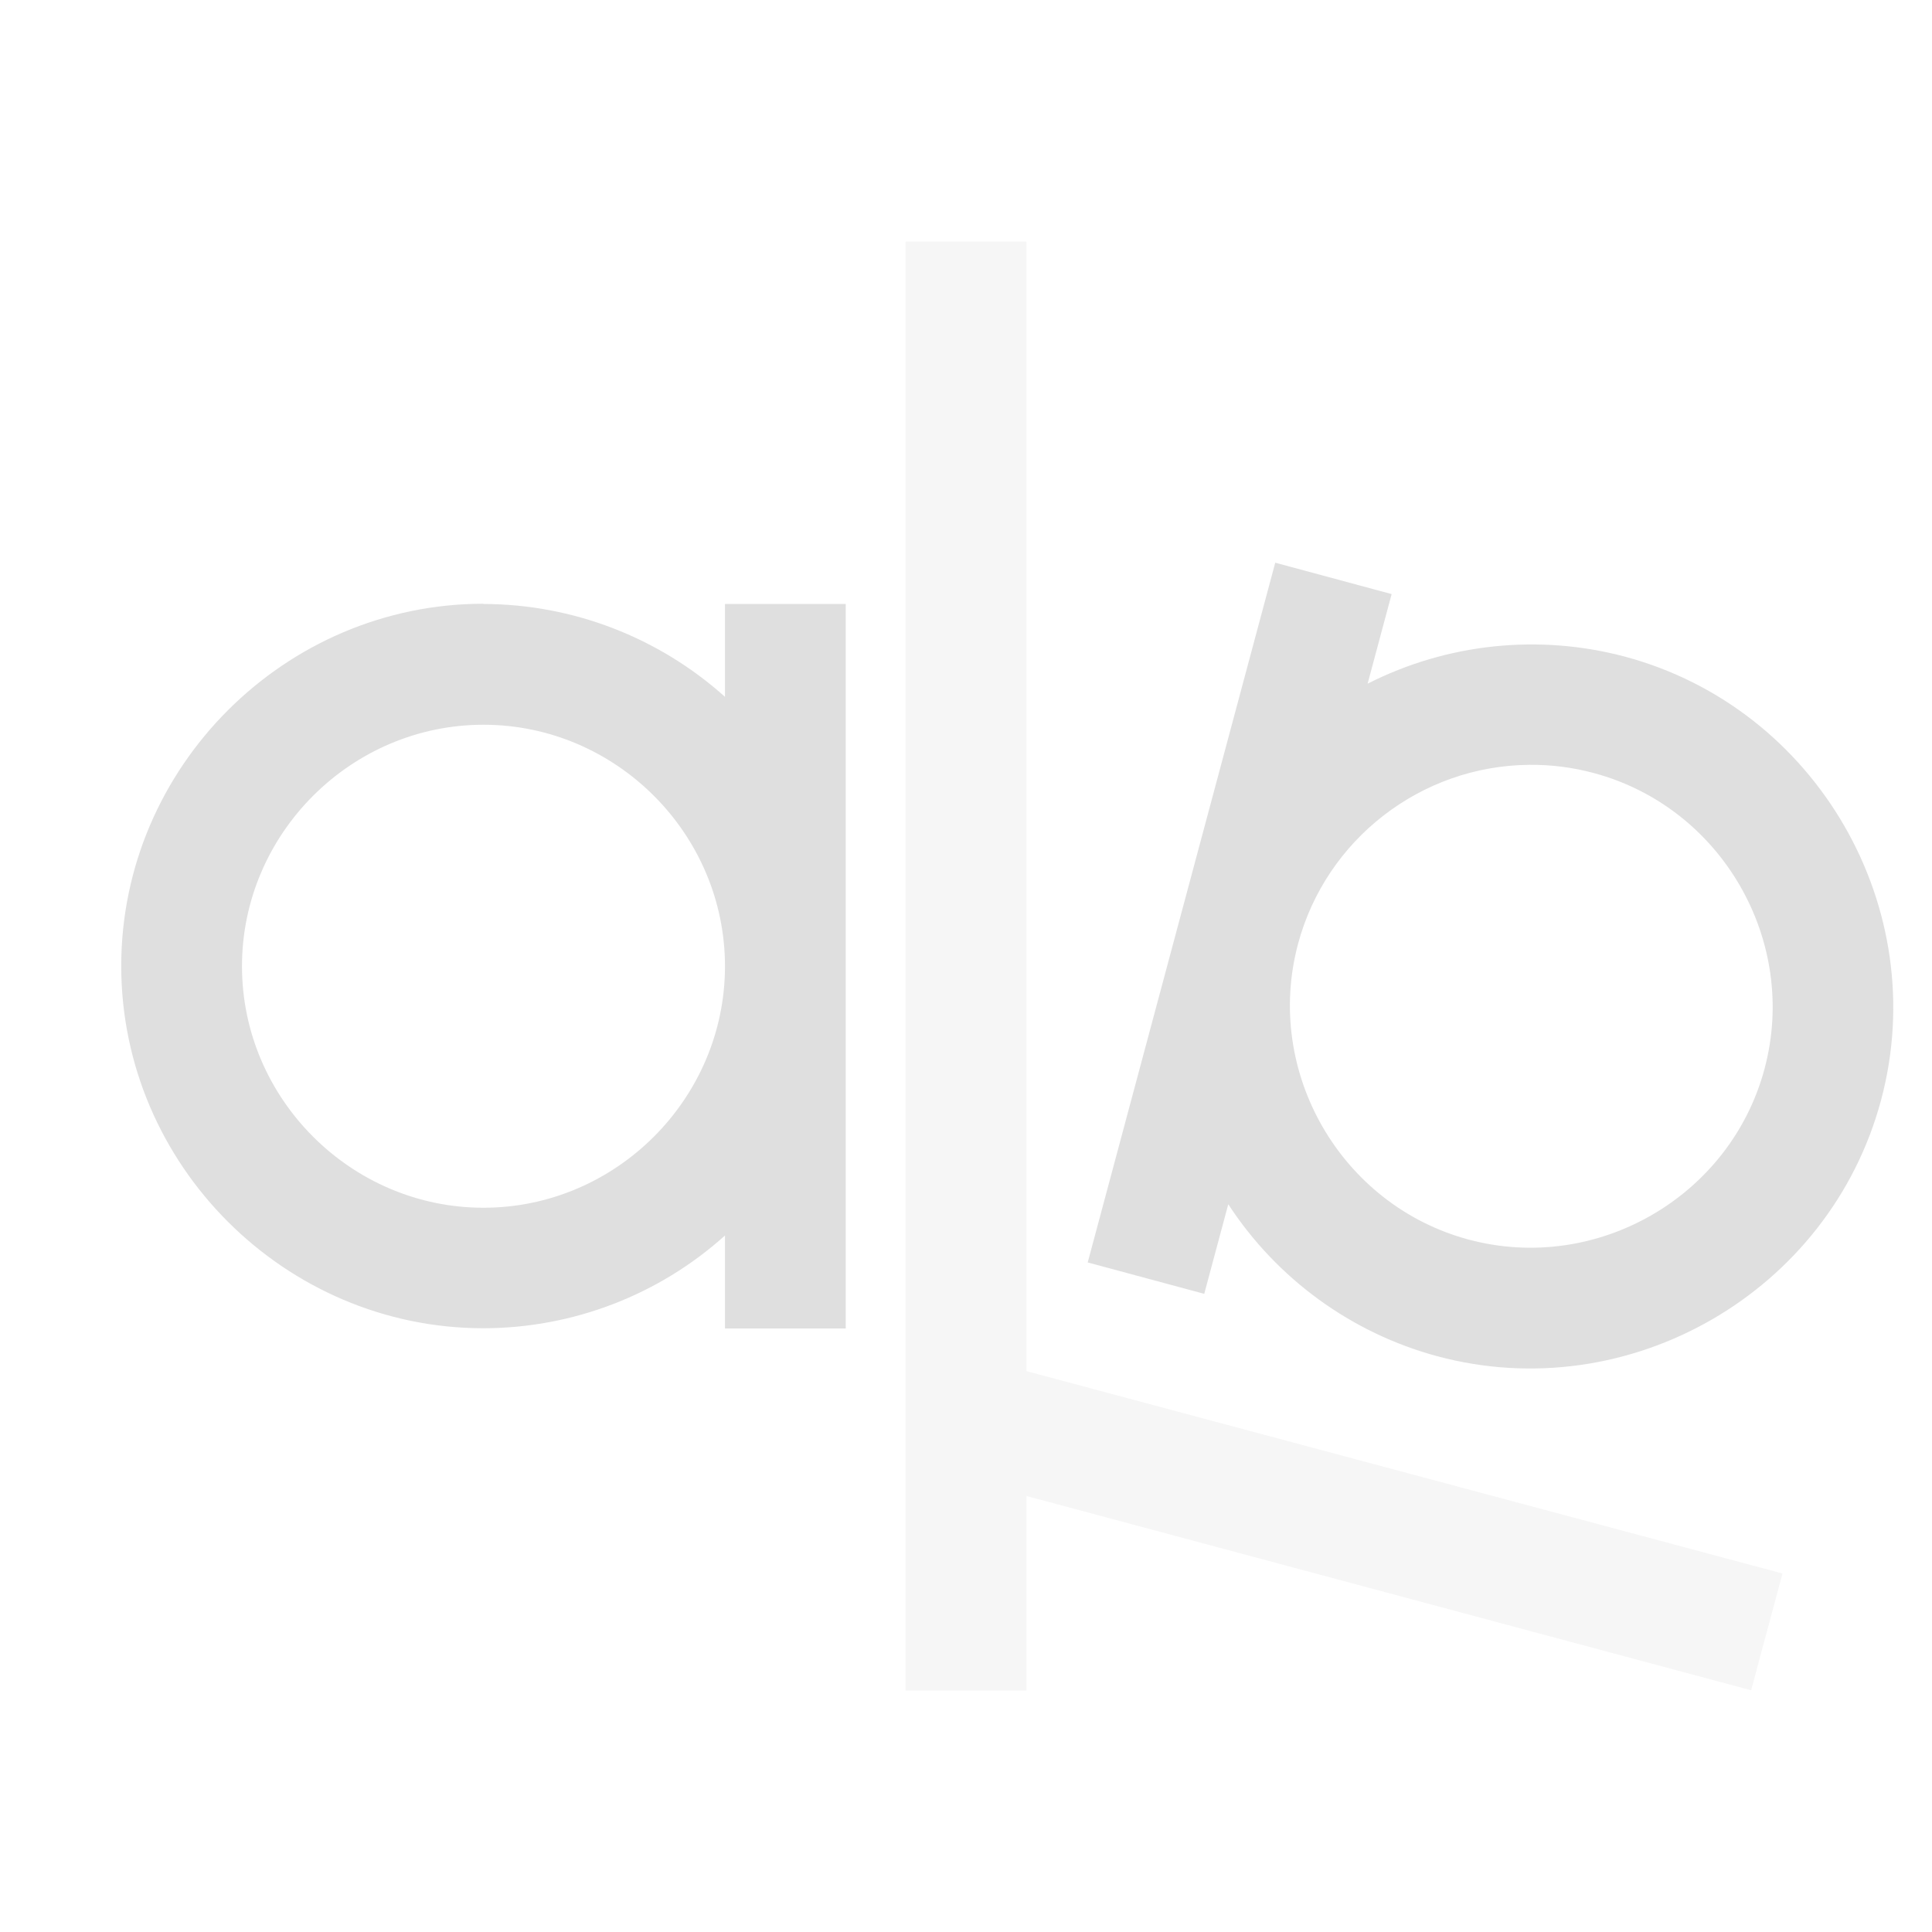 <svg xmlns="http://www.w3.org/2000/svg" style="fill-rule:evenodd;clip-rule:evenodd;stroke-linejoin:round;stroke-miterlimit:2" width="100%" height="100%" viewBox="0 0 16 16" xml:space="preserve">
 <defs>
  <style id="current-color-scheme" type="text/css">
   .ColorScheme-Text { color:#dfdfdf; } .ColorScheme-Highlight { color:#4285f4; } .ColorScheme-NeutralText { color:#ff9800; } .ColorScheme-PositiveText { color:#4caf50; } .ColorScheme-NegativeText { color:#f44336; }
  </style>
 </defs>
 <path style="fill:currentColor;" class="ColorScheme-Text" d="M10.561,4.66l-1.553,5.795l0.965,0.26l0.199,-0.742c0.403,0.618 1.02,1.067 1.732,1.259c1.59,0.426 3.248,-0.531 3.674,-2.121c0.426,-1.589 -0.532,-3.247 -2.121,-3.673c-0.713,-0.19 -1.473,-0.11 -2.131,0.224l0.199,-0.742l-0.964,-0.26Zm-6.557,0.34c-1.646,0 -3,1.354 -3,3c-0,1.646 1.354,3 3,3c0.738,-0.001 1.451,-0.274 2,-0.768l-0,0.77l1,-0l-0,-6l-1,-0l-0,0.769c-0.549,-0.493 -1.262,-0.768 -2,-0.769l-0,-0.002Zm-0,1.002c1.097,-0 2,0.903 2,2c-0,1.097 -0.903,2 -2,2c-1.097,-0 -2,-0.903 -2,-2c-0,-1.097 0.903,-2 2,-2Zm8.66,0.332c0.181,-0.002 0.361,0.021 0.535,0.068c1.06,0.284 1.698,1.39 1.414,2.45c-0.284,1.059 -1.389,1.697 -2.449,1.414c-1.06,-0.284 -1.698,-1.39 -1.414,-2.45c0.232,-0.865 1.018,-1.474 1.914,-1.482Z"/>
 <path style="fill:currentColor;fill-opacity:0.3;" class="ColorScheme-Text" d="M7.5,2l0,12l1,0l0,-1.611l6.002,1.609l0.26,-0.967l-6.262,-1.676l0,-9.355l-1,0Z"/>
</svg>
